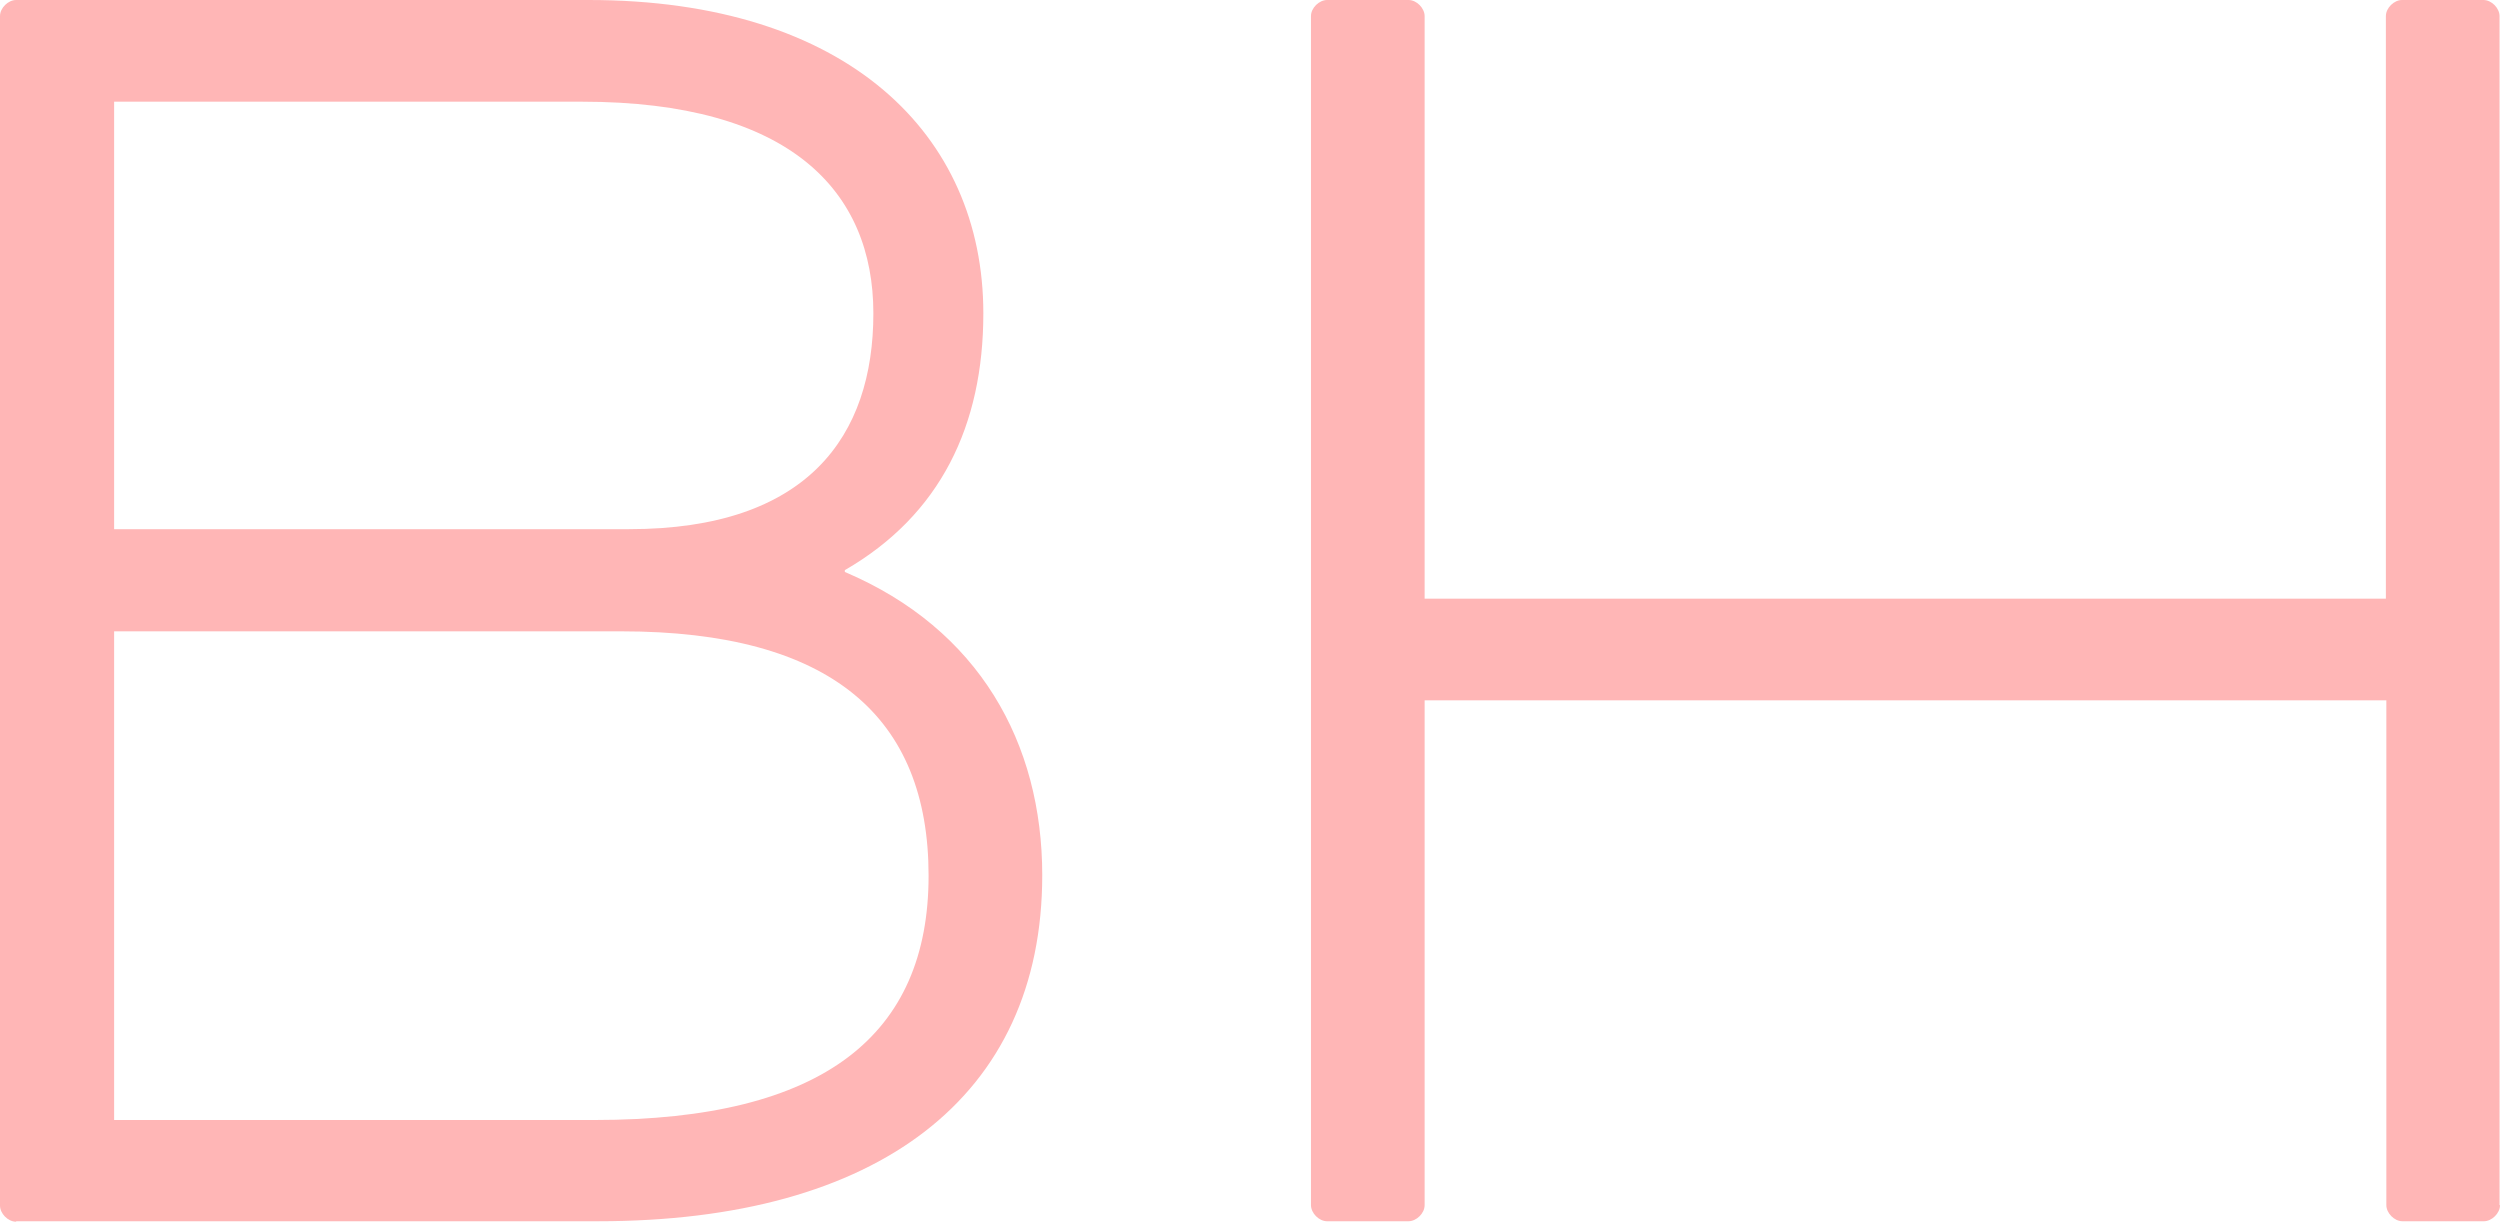 <svg xmlns="http://www.w3.org/2000/svg" id="Layer_1" data-name="Layer 1" viewBox="0 0 54.33 26.55"><path d="M.35,26.55c-.18,0-.35-.18-.35-.35V.35c0-.18,.18-.35,.35-.35H12.79c5.62,0,8.58,2.92,8.58,6.81,0,2.43-.93,4.38-3.01,5.58v.04c2.92,1.24,4.29,3.72,4.29,6.59,0,4.82-3.58,7.52-9.65,7.52H.35ZM2.48,2.21V11.5H13.67c3.89,0,5.31-2.03,5.31-4.69s-1.81-4.6-6.33-4.6H2.48ZM12.92,24.34c5,0,7.26-1.86,7.26-5.31s-2.12-5.31-6.68-5.31H2.48v10.62H12.92Z" style="fill: #ffb6b6;"></path><path d="M54.33,26.19c0,.18-.18,.35-.35,.35h-1.77c-.18,0-.35-.18-.35-.35V15.22H30.96v10.97c0,.18-.18,.35-.35,.35h-1.77c-.18,0-.35-.18-.35-.35V.35c0-.18,.18-.35,.35-.35h1.77c.18,0,.35,.18,.35,.35V13.01h20.89V.35c0-.18,.18-.35,.35-.35h1.77c.18,0,.35,.18,.35,.35V26.19Z" style="fill: #ffb6b6;"></path></svg>